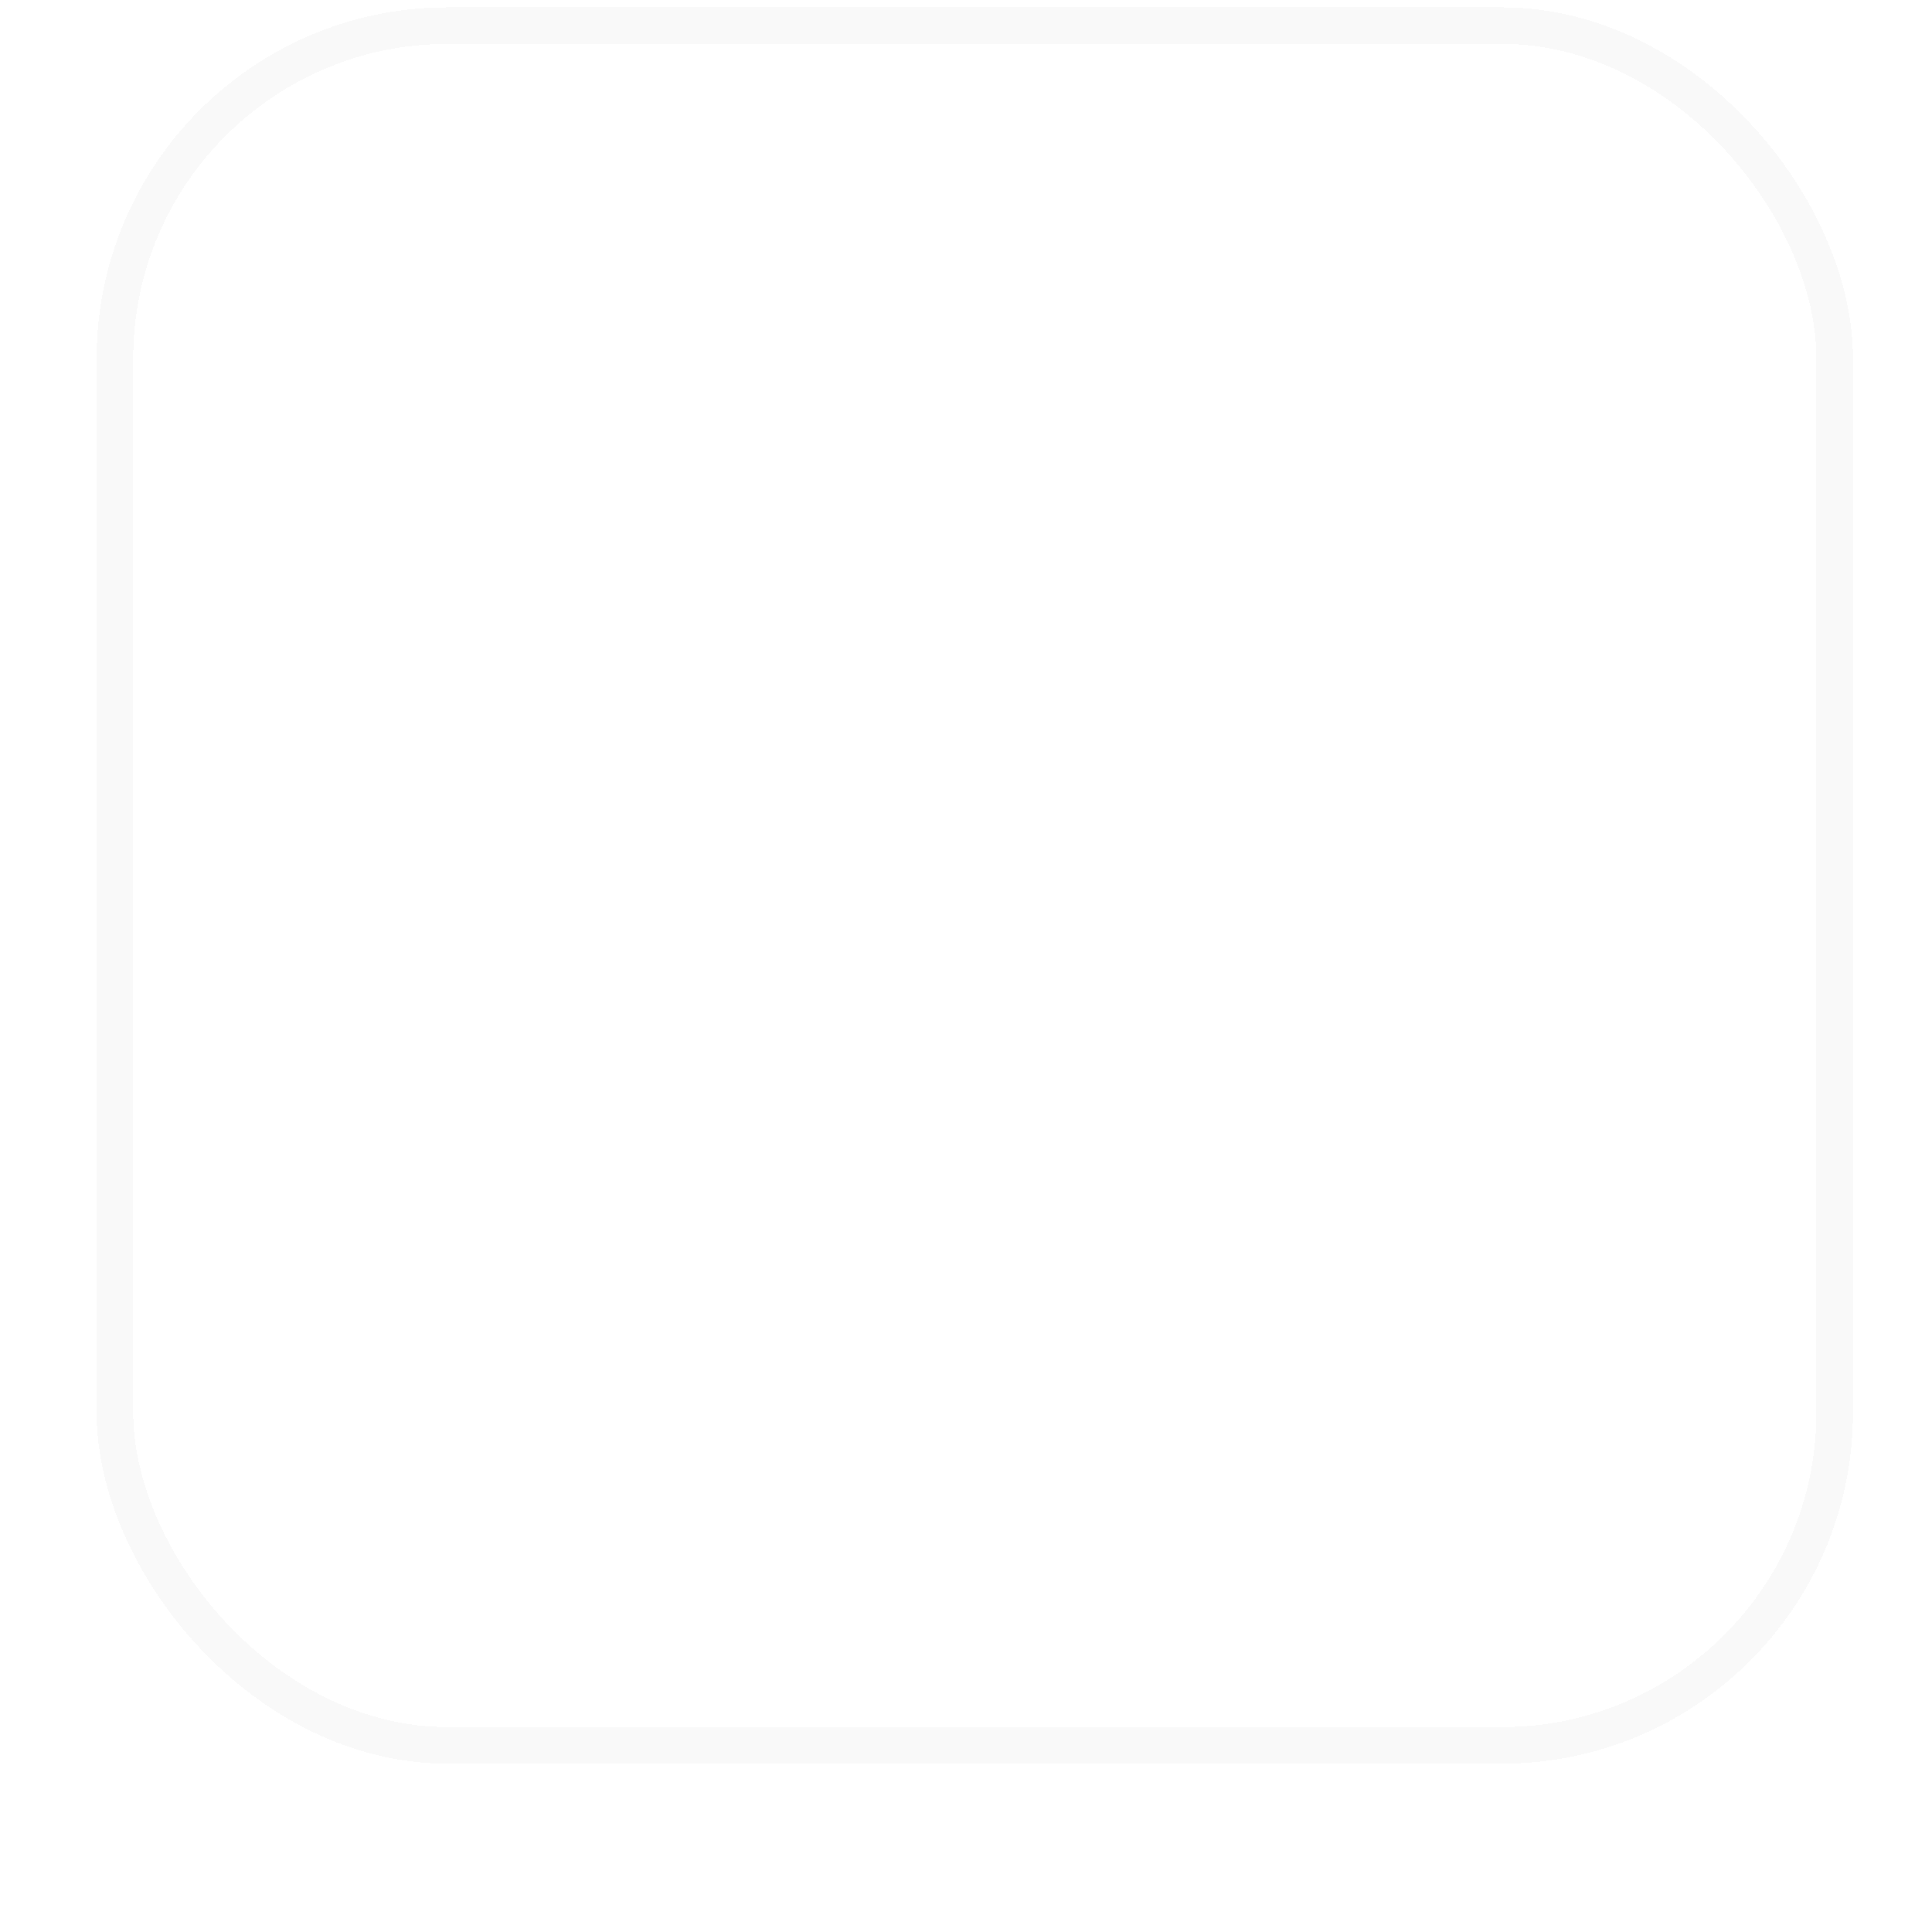 <svg width="44" height="44" viewBox="0 0 44 44" fill="none" xmlns="http://www.w3.org/2000/svg">
<g filter="url(#filter0_di_147_265)">
<rect x="2.617" y="1.417" width="39.167" height="39.167" rx="7.583" stroke="#E9EAEB" stroke-opacity="0.25" stroke-width="0.833" shape-rendering="crispEdges"/>
<path d="M24.666 16.042H18.461C17.437 16.042 16.602 16.877 16.602 17.901V24.106C16.602 25.131 17.437 25.965 18.461 25.965H24.666C25.691 25.965 26.525 25.131 26.525 24.106V17.901C26.525 16.877 25.691 16.042 24.666 16.042ZM24.873 24.098C24.873 24.205 24.782 24.305 24.666 24.305H18.461C18.346 24.305 18.255 24.214 18.255 24.098V17.893C18.255 17.786 18.346 17.686 18.461 17.686H24.666C24.774 17.686 24.873 17.777 24.873 17.893V24.098ZM32.309 21.826C32.763 21.826 33.135 21.454 33.135 21C33.135 20.545 32.763 20.173 32.309 20.173H29.83V16.869H32.309C32.763 16.869 33.135 16.497 33.135 16.042C33.135 15.588 32.763 15.216 32.309 15.216H29.814C29.715 13.902 28.673 12.853 27.352 12.754V10.259C27.352 9.804 26.98 9.433 26.525 9.433C26.071 9.433 25.699 9.804 25.699 10.259V12.738H22.394V10.259C22.394 9.804 22.022 9.433 21.568 9.433C21.114 9.433 20.742 9.804 20.742 10.259V12.738H17.437V10.259C17.437 9.804 17.065 9.433 16.611 9.433C16.156 9.433 15.784 9.804 15.784 10.259V12.754C14.471 12.853 13.421 13.894 13.322 15.216H10.827C10.373 15.216 10.001 15.588 10.001 16.042C10.001 16.497 10.373 16.869 10.827 16.869H13.306V20.173H10.827C10.373 20.173 10.001 20.545 10.001 21C10.001 21.454 10.373 21.826 10.827 21.826H13.306V25.131H10.827C10.373 25.131 10.001 25.503 10.001 25.957C10.001 26.411 10.373 26.783 10.827 26.783H13.322C13.421 28.097 14.463 29.146 15.784 29.245V31.74C15.784 32.195 16.156 32.567 16.611 32.567C17.065 32.567 17.437 32.195 17.437 31.74V29.262H20.742V31.74C20.742 32.195 21.114 32.567 21.568 32.567C22.022 32.567 22.394 32.195 22.394 31.74V29.262H25.699V31.74C25.699 32.195 26.071 32.567 26.525 32.567C26.98 32.567 27.352 32.195 27.352 31.74V29.245C28.665 29.146 29.715 28.105 29.814 26.783H32.309C32.763 26.783 33.135 26.411 33.135 25.957C33.135 25.503 32.763 25.131 32.309 25.131H29.83V21.826H32.309ZM28.178 26.585C28.178 27.147 27.715 27.609 27.153 27.609H15.983C15.421 27.609 14.958 27.147 14.958 26.585V15.414C14.958 14.853 15.421 14.39 15.983 14.39H27.153C27.715 14.39 28.178 14.853 28.178 15.414V26.585Z" fill="white" fill-opacity="0.8"/>
</g>
<defs>
<filter id="filter0_di_147_265" x="0.534" y="0.167" width="43.333" height="43.333" filterUnits="userSpaceOnUse" color-interpolation-filters="sRGB">
<feFlood flood-opacity="0" result="BackgroundImageFix"/>
<feColorMatrix in="SourceAlpha" type="matrix" values="0 0 0 0 0 0 0 0 0 0 0 0 0 0 0 0 0 0 127 0" result="hardAlpha"/>
<feOffset dy="0.833"/>
<feGaussianBlur stdDeviation="0.833"/>
<feComposite in2="hardAlpha" operator="out"/>
<feColorMatrix type="matrix" values="0 0 0 0 0.039 0 0 0 0 0.05 0 0 0 0 0.071 0 0 0 0.05 0"/>
<feBlend mode="normal" in2="BackgroundImageFix" result="effect1_dropShadow_147_265"/>
<feBlend mode="normal" in="SourceGraphic" in2="effect1_dropShadow_147_265" result="shape"/>
<feColorMatrix in="SourceAlpha" type="matrix" values="0 0 0 0 0 0 0 0 0 0 0 0 0 0 0 0 0 0 127 0" result="hardAlpha"/>
<feOffset dy="-1.667"/>
<feComposite in2="hardAlpha" operator="arithmetic" k2="-1" k3="1"/>
<feColorMatrix type="matrix" values="0 0 0 0 0.039 0 0 0 0 0.05 0 0 0 0 0.071 0 0 0 0.05 0"/>
<feBlend mode="normal" in2="shape" result="effect2_innerShadow_147_265"/>
</filter>
</defs>
</svg>
